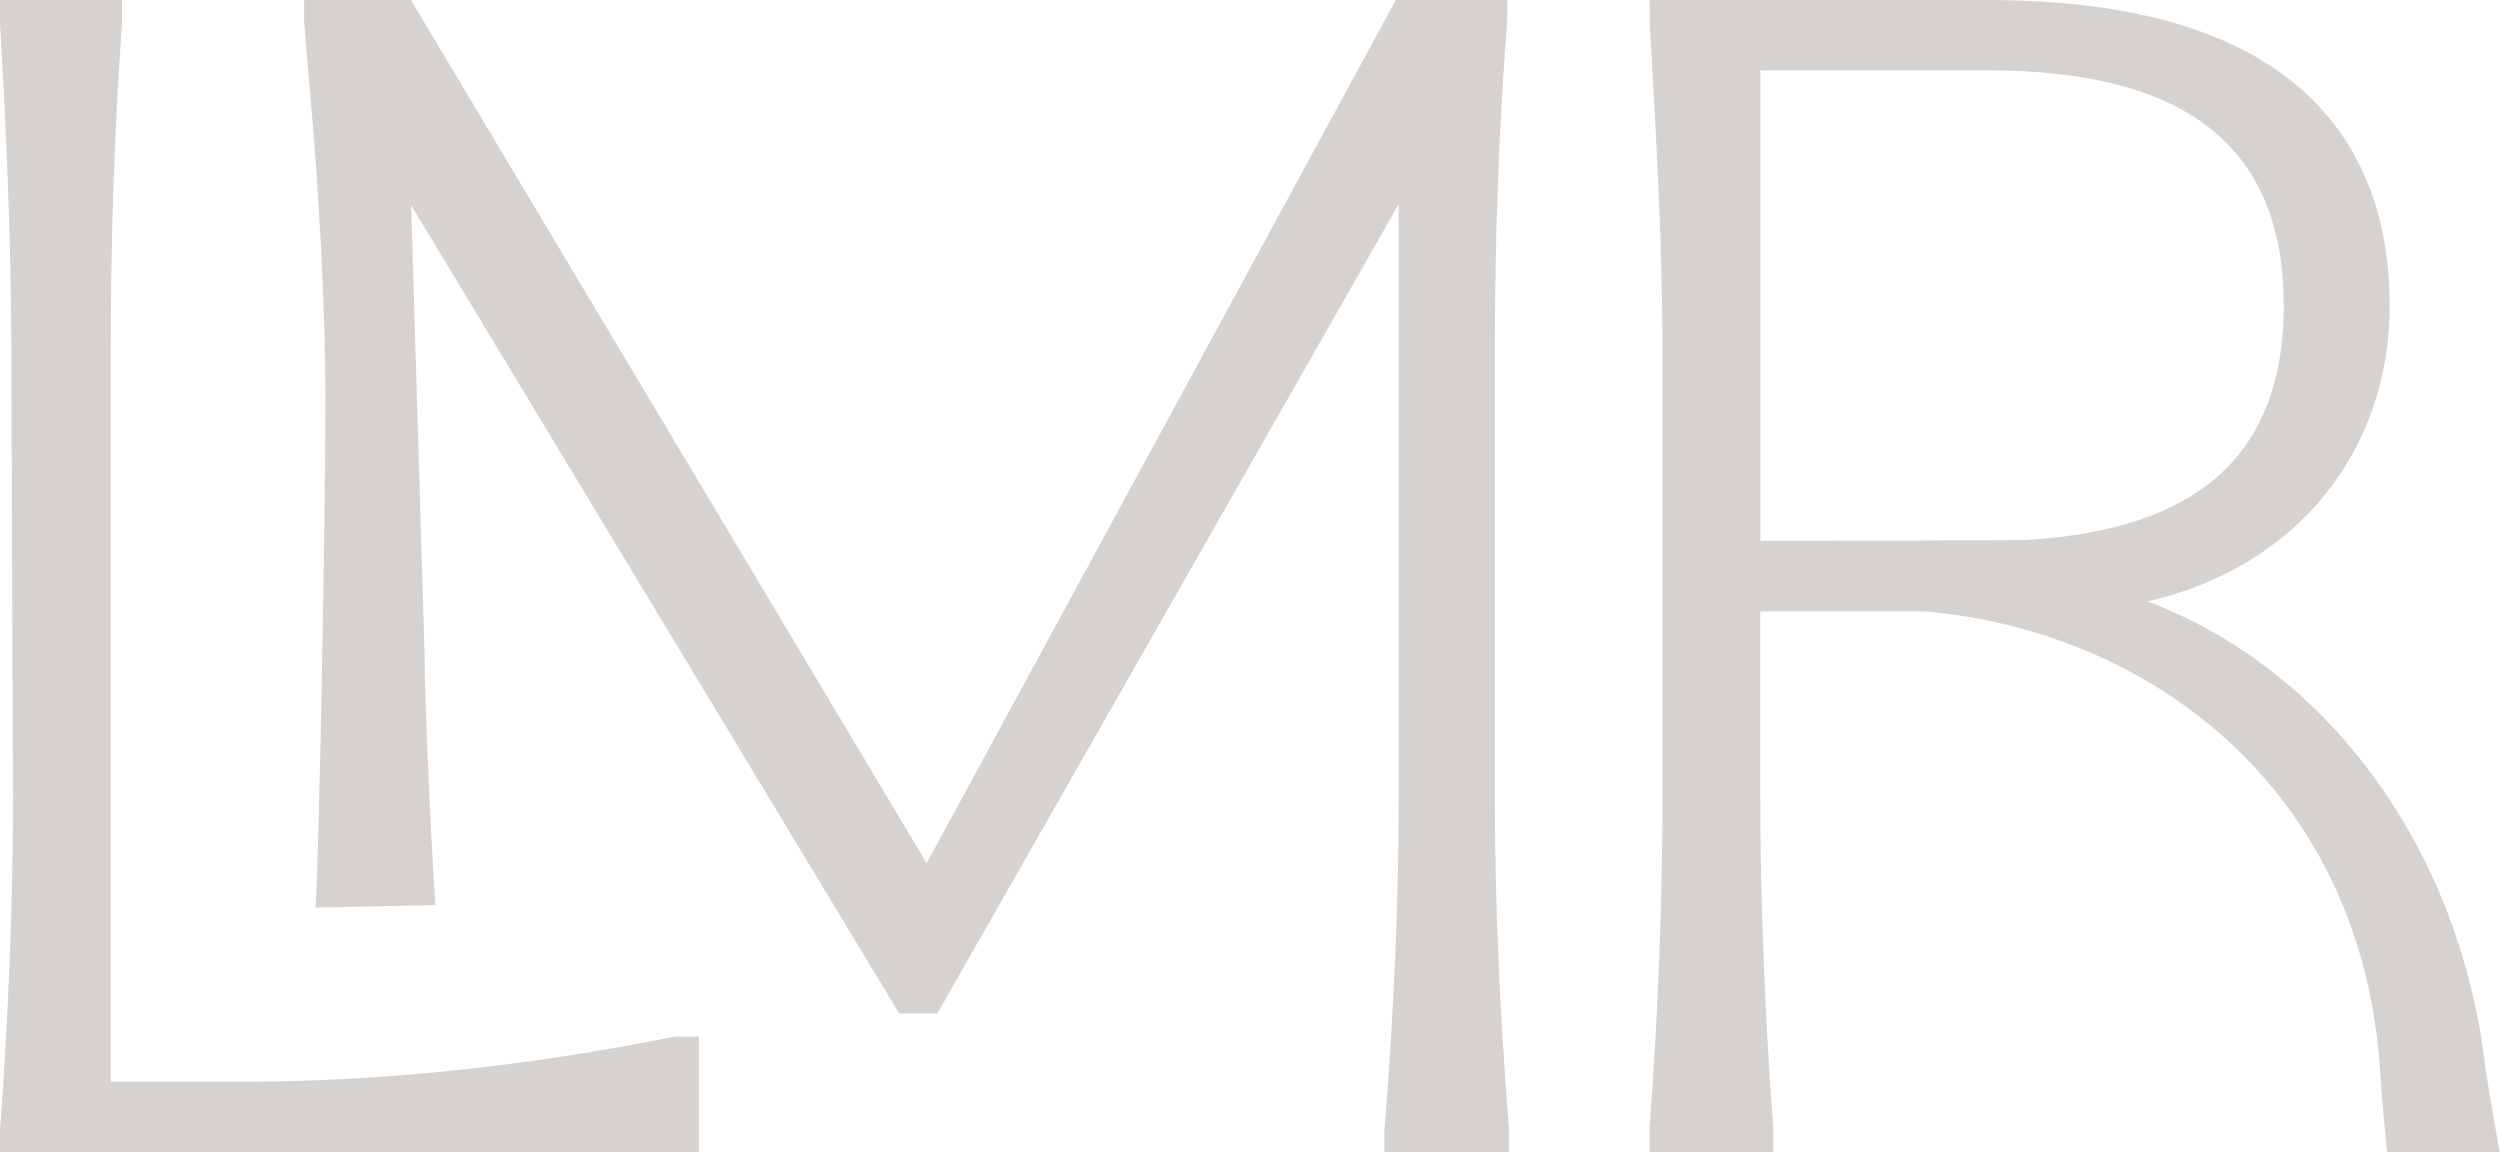 <svg width="1699" height="783" viewBox="0 0 1699 783" fill="none" xmlns="http://www.w3.org/2000/svg">
<path d="M457.889 704.557C357.507 724.881 258.231 735.15 162.808 735.15H75.268V241.639C75.268 160.879 77.765 87.071 82.938 15.546V0H0V15.938C3.603 77.694 7.705 159.132 7.705 241.639L8.811 542.324C8.811 612.637 5.957 686.444 0.036 768.417V783H475.011V704.45H459.315L457.96 704.557H457.889Z" fill="#D6D2CF"/>
<path d="M1688.37 719.961C1669.5 573.416 1580.14 454.183 1459.46 408.722C1562.12 385.225 1624.05 305.106 1624.05 207.73C1624.05 128.396 1590.8 36.297 1447.76 8.45C1426.32 4.279 1402.45 1.569 1375.84 0.535C1367.89 0.214 1359.82 0 1351.41 0H1121.07L1121.25 18.22C1125.64 94.345 1129.81 166.227 1129.81 239.607V541.432C1129.81 611.959 1126.96 685.767 1121.04 767.49V783H1205.08V766.991C1199.19 685.517 1196.3 611.71 1196.3 541.397V415.496H1304.46C1307.14 415.496 1309.85 415.603 1312.49 415.889C1468.05 431.434 1606.28 541.896 1617.59 729.124C1618.88 750.625 1622.34 783 1622.34 783H1698.78C1698.78 783 1691.08 741.176 1688.33 719.996L1688.37 719.961ZM1377.23 366.933C1371.53 367.254 1250.81 367.468 1196.37 367.575V47.814H1351.41C1386.37 47.814 1416.62 51.416 1442.37 58.475C1515.93 78.692 1552.03 128.004 1552.03 207.695C1552.03 291.521 1512 341.653 1430.56 359.766C1414.4 363.368 1396.67 365.828 1377.23 366.898V366.933Z" fill="#D6D2CF"/>
<path d="M940.889 767.454V783H1025.47V766.991C1019.05 685.695 1015.91 611.888 1015.91 541.397V239.571C1015.91 159.559 1018.65 86.144 1024.29 14.583V0H948.594L629.756 586.608L279.241 0H206.684V15.082C208.075 32.696 209.644 50.168 211.143 67.568C216.279 126.257 221.131 204.807 221.131 271.126C221.131 358.911 216.779 582.829 214.46 616.844L295.9 615.026C293.474 580.939 288.587 479.712 288.587 445.518L279.419 139.485L608.888 685.089L611.028 688.726H637.033L950.556 138.736V541.361C950.556 611.639 947.417 685.482 940.96 767.418L940.889 767.454Z" fill="#D6D2CF"/>
</svg>
